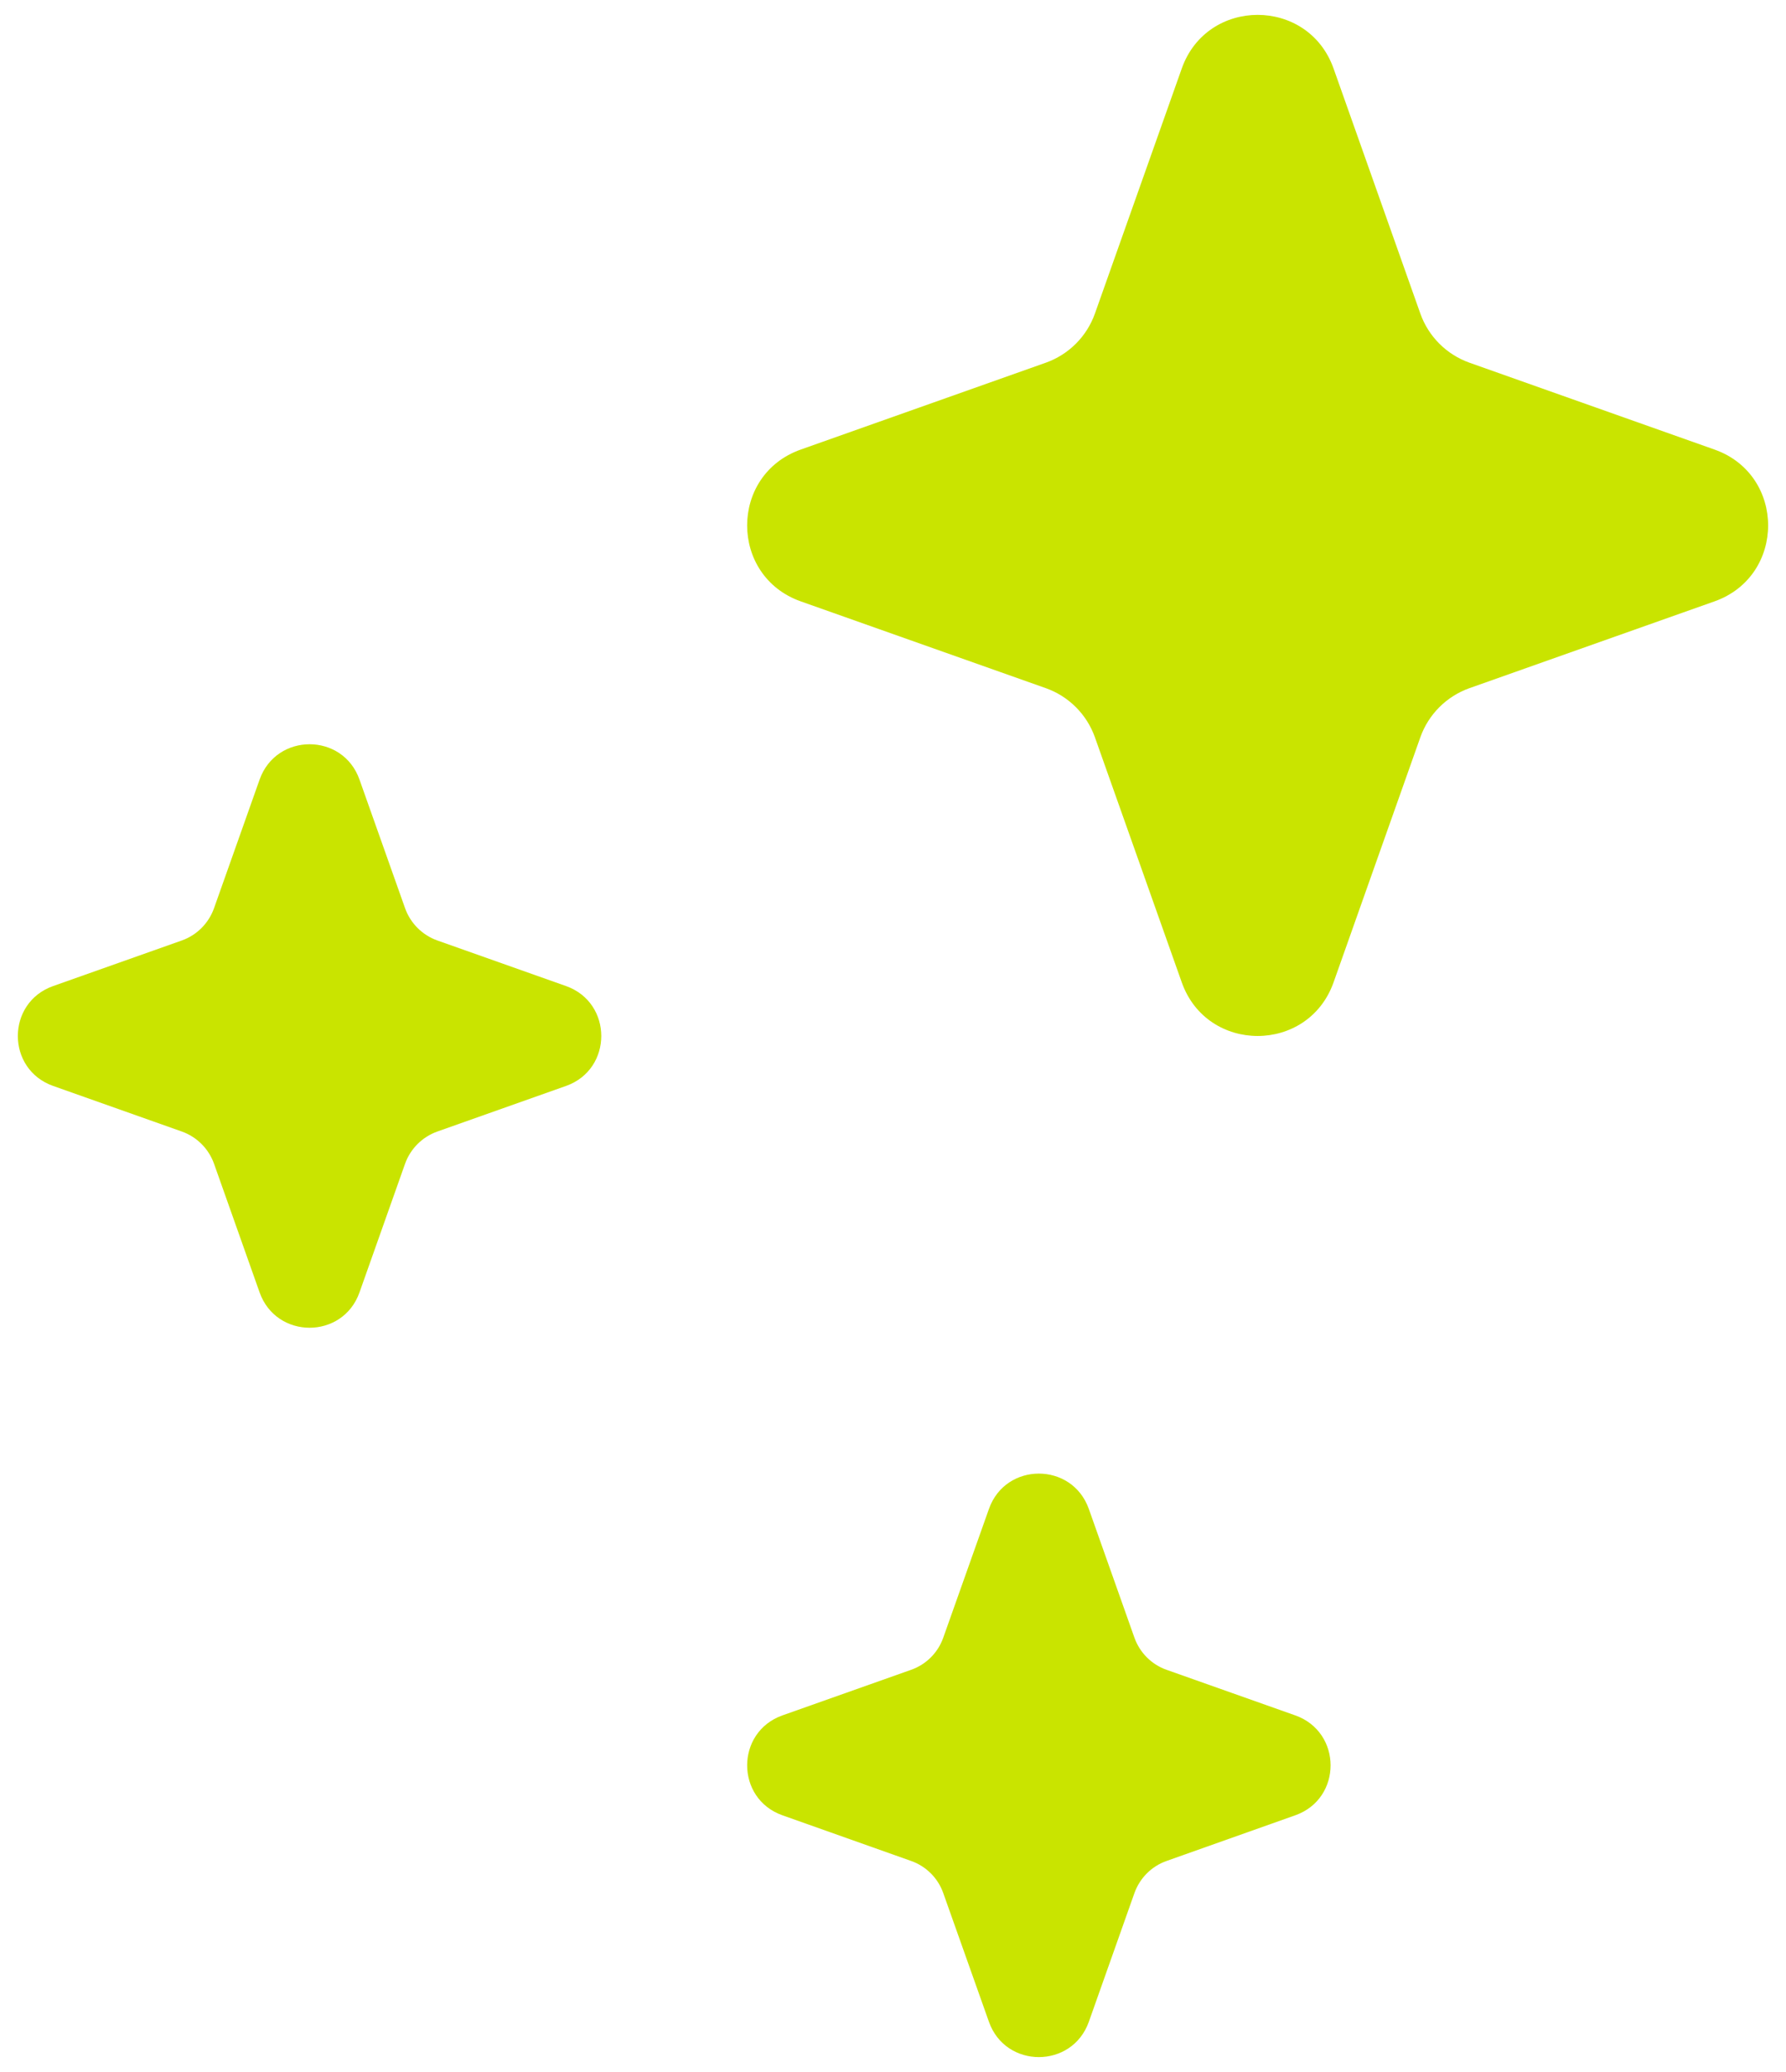 <svg width="25" height="29" viewBox="0 0 25 29" fill="none" xmlns="http://www.w3.org/2000/svg">
<path d="M3.634 10.911C3.868 10.252 4.799 10.252 5.032 10.911L5.67 12.711C5.745 12.922 5.911 13.088 6.122 13.163L7.923 13.801C8.581 14.034 8.581 14.966 7.923 15.199L6.122 15.837C5.911 15.912 5.745 16.078 5.67 16.288L5.032 18.089C4.799 18.748 3.868 18.748 3.634 18.089L2.996 16.288C2.921 16.078 2.756 15.912 2.545 15.837L0.744 15.199C0.085 14.966 0.085 14.034 0.744 13.801L2.545 13.163C2.756 13.088 2.921 12.922 2.996 12.711L3.634 10.911Z" fill="#C9E400"/>
<path d="M13.843 21.119C14.076 20.46 15.007 20.46 15.241 21.119L15.879 22.92C15.954 23.131 16.119 23.297 16.33 23.371L18.131 24.009C18.79 24.243 18.79 25.174 18.131 25.407L16.33 26.046C16.119 26.12 15.954 26.286 15.879 26.497L15.241 28.298C15.007 28.956 14.076 28.956 13.843 28.298L13.204 26.497C13.13 26.286 12.964 26.12 12.753 26.046L10.952 25.407C10.294 25.174 10.294 24.243 10.952 24.009L12.753 23.371C12.964 23.297 13.13 23.131 13.204 22.92L13.843 21.119Z" fill="#C9E400"/>
<path d="M16.542 0.959C16.896 -0.042 18.312 -0.042 18.667 0.959L19.882 4.39C19.996 4.71 20.248 4.962 20.568 5.076L23.999 6.292C25 6.646 25 8.062 23.999 8.417L20.568 9.632C20.248 9.746 19.996 9.998 19.882 10.318L18.667 13.749C18.312 14.75 16.896 14.75 16.542 13.749L15.326 10.318C15.212 9.998 14.96 9.746 14.64 9.632L11.209 8.417C10.208 8.062 10.208 6.646 11.209 6.292L14.64 5.076C14.96 4.962 15.212 4.71 15.326 4.39L16.542 0.959Z" fill="#C9E400"/>
</svg>
